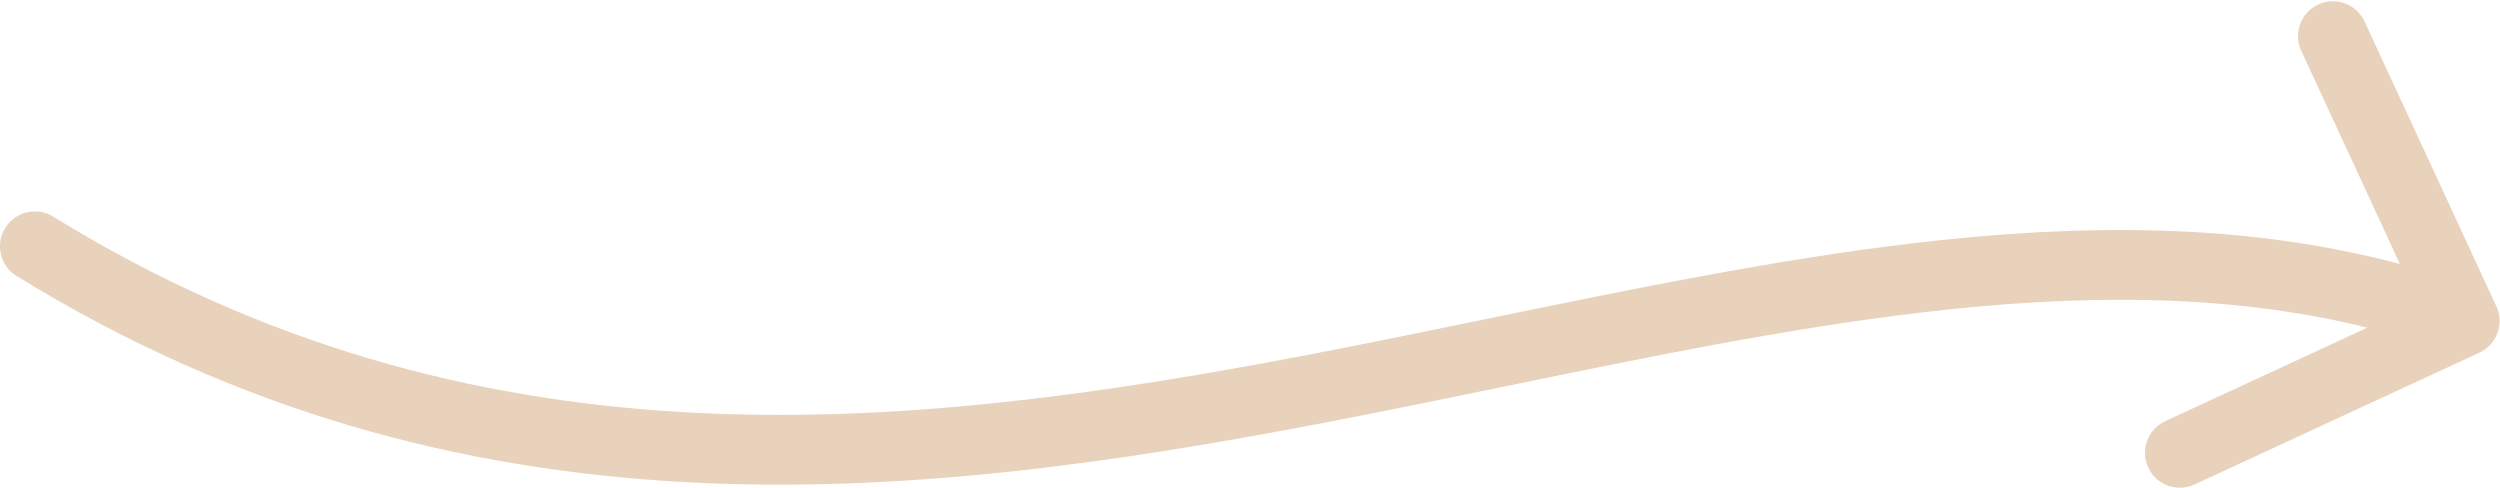 <?xml version="1.0" encoding="UTF-8"?> <svg xmlns="http://www.w3.org/2000/svg" width="1792" height="350" viewBox="0 0 1792 350" fill="none"><path fill-rule="evenodd" clip-rule="evenodd" d="M1777.22 252.796C1789.75 246.998 1795.21 232.14 1789.41 219.609L1694.92 15.411C1689.12 2.881 1674.26 -2.577 1661.73 3.222C1649.2 9.02 1643.74 23.879 1649.54 36.409L1720.27 189.25C1608.44 159.44 1491.21 160.175 1371.24 174.36C1272.62 186.02 1170.29 207.077 1066.82 228.365C1024.31 237.114 981.599 245.901 938.882 254.091C643.379 310.75 339.12 340.755 38.115 155.263C26.361 148.019 10.96 151.676 3.716 163.43C-3.527 175.185 0.13 190.586 11.884 197.829C329.879 393.791 650.62 360.273 948.297 303.197C992.591 294.704 1036.2 285.73 1079.19 276.883C1181.72 255.785 1280.72 235.41 1377.11 224.014C1489.97 210.671 1596.66 210.058 1696.9 234.868L1552.02 301.909C1539.49 307.708 1534.03 322.566 1539.83 335.097C1545.63 347.627 1560.49 353.085 1573.02 347.286L1777.22 252.796Z" fill="#E8D2BC"></path></svg> 
